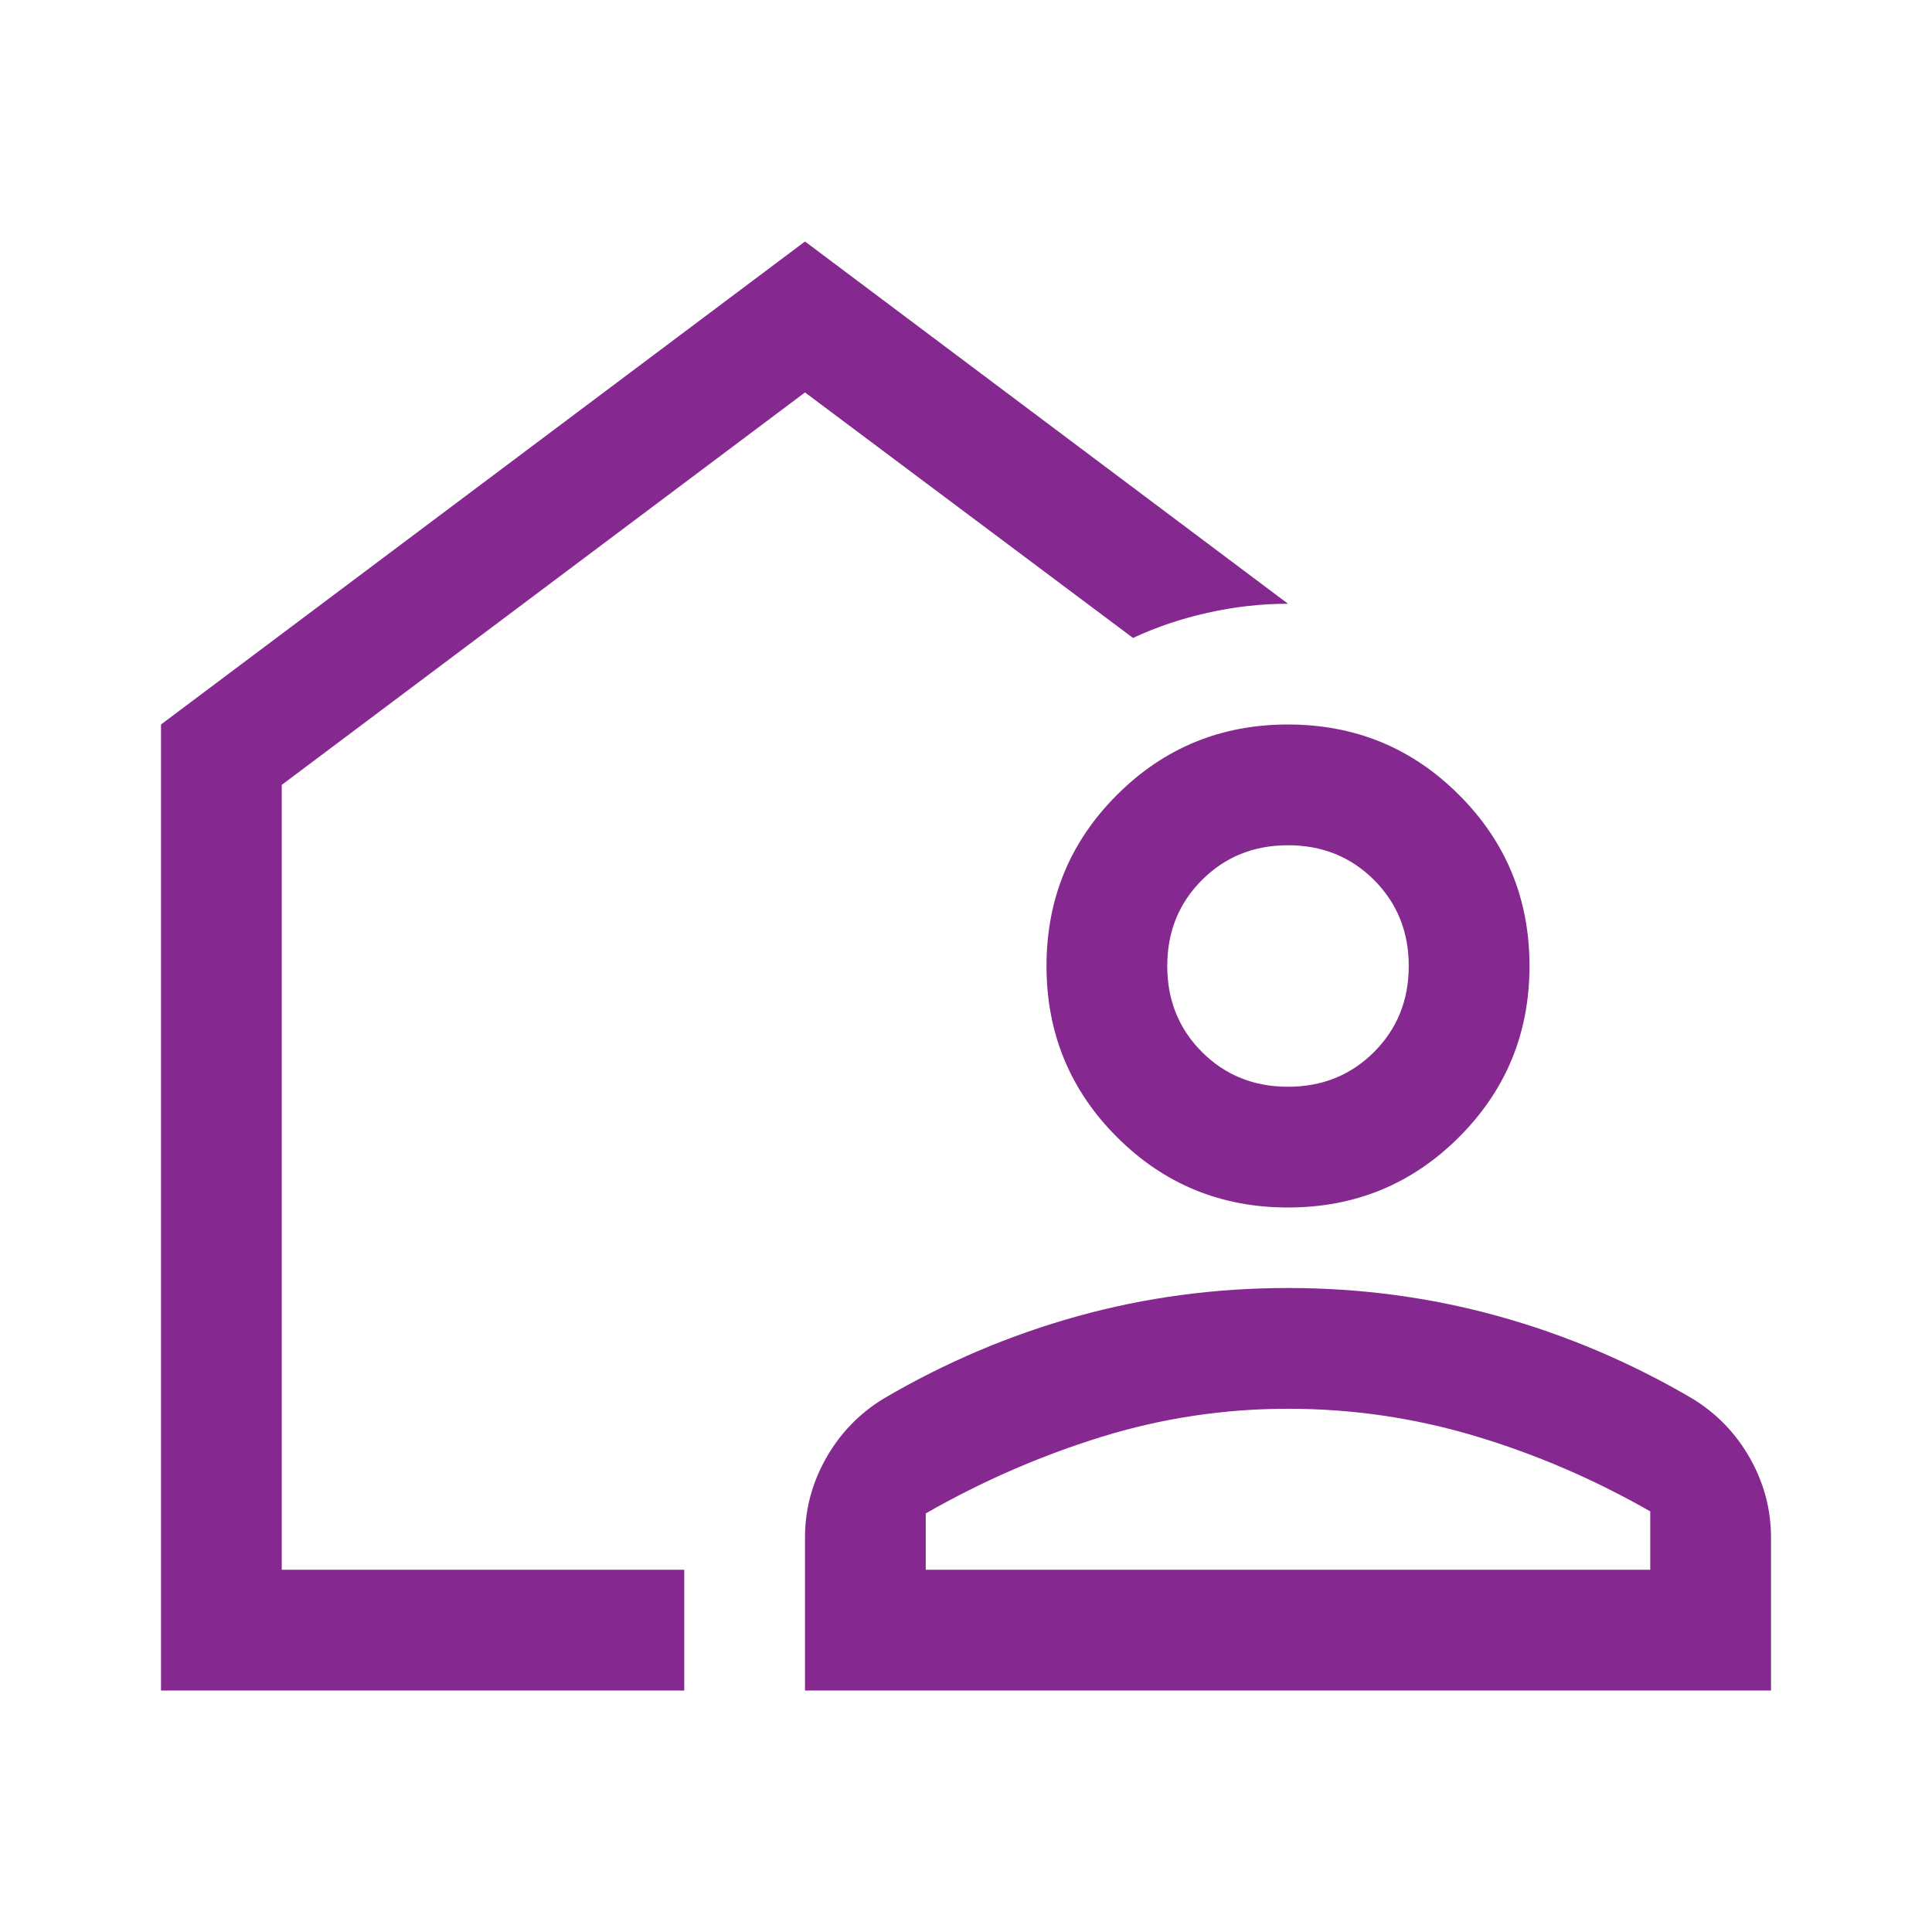 <svg width="48" height="48" viewBox="0 0 48 48" fill="none" xmlns="http://www.w3.org/2000/svg">
<path d="M4 42V18L20 6L32 15C31.333 15 30.667 15.075 30 15.225C29.333 15.375 28.717 15.583 28.15 15.85L20 9.75L7 19.5V39H17V42H4ZM20 42V38.2C20 37.5 20.175 36.842 20.525 36.225C20.875 35.608 21.35 35.117 21.95 34.75C23.483 33.85 25.092 33.167 26.775 32.7C28.458 32.233 30.2 32 32 32C33.8 32 35.542 32.233 37.225 32.7C38.908 33.167 40.517 33.85 42.05 34.75C42.65 35.117 43.125 35.608 43.475 36.225C43.825 36.842 44 37.5 44 38.2V42H20ZM23 39H41V37.55C39.6 36.75 38.146 36.125 36.639 35.675C35.131 35.225 33.585 35 32 35C30.415 35 28.869 35.233 27.361 35.7C25.854 36.167 24.4 36.8 23 37.6V39ZM32 30C30.333 30 28.917 29.417 27.75 28.25C26.583 27.083 26 25.667 26 24C26 22.333 26.583 20.917 27.75 19.75C28.917 18.583 30.333 18 32 18C33.667 18 35.083 18.583 36.25 19.75C37.417 20.917 38 22.333 38 24C38 25.667 37.417 27.083 36.25 28.25C35.083 29.417 33.667 30 32 30ZM32 27C32.85 27 33.562 26.712 34.138 26.137C34.712 25.562 35 24.85 35 24C35 23.15 34.712 22.438 34.138 21.863C33.562 21.288 32.85 21 32 21C31.15 21 30.438 21.288 29.863 21.863C29.288 22.438 29 23.15 29 24C29 24.85 29.288 25.562 29.863 26.137C30.438 26.712 31.15 27 32 27Z" fill="#852890"/>
</svg>
